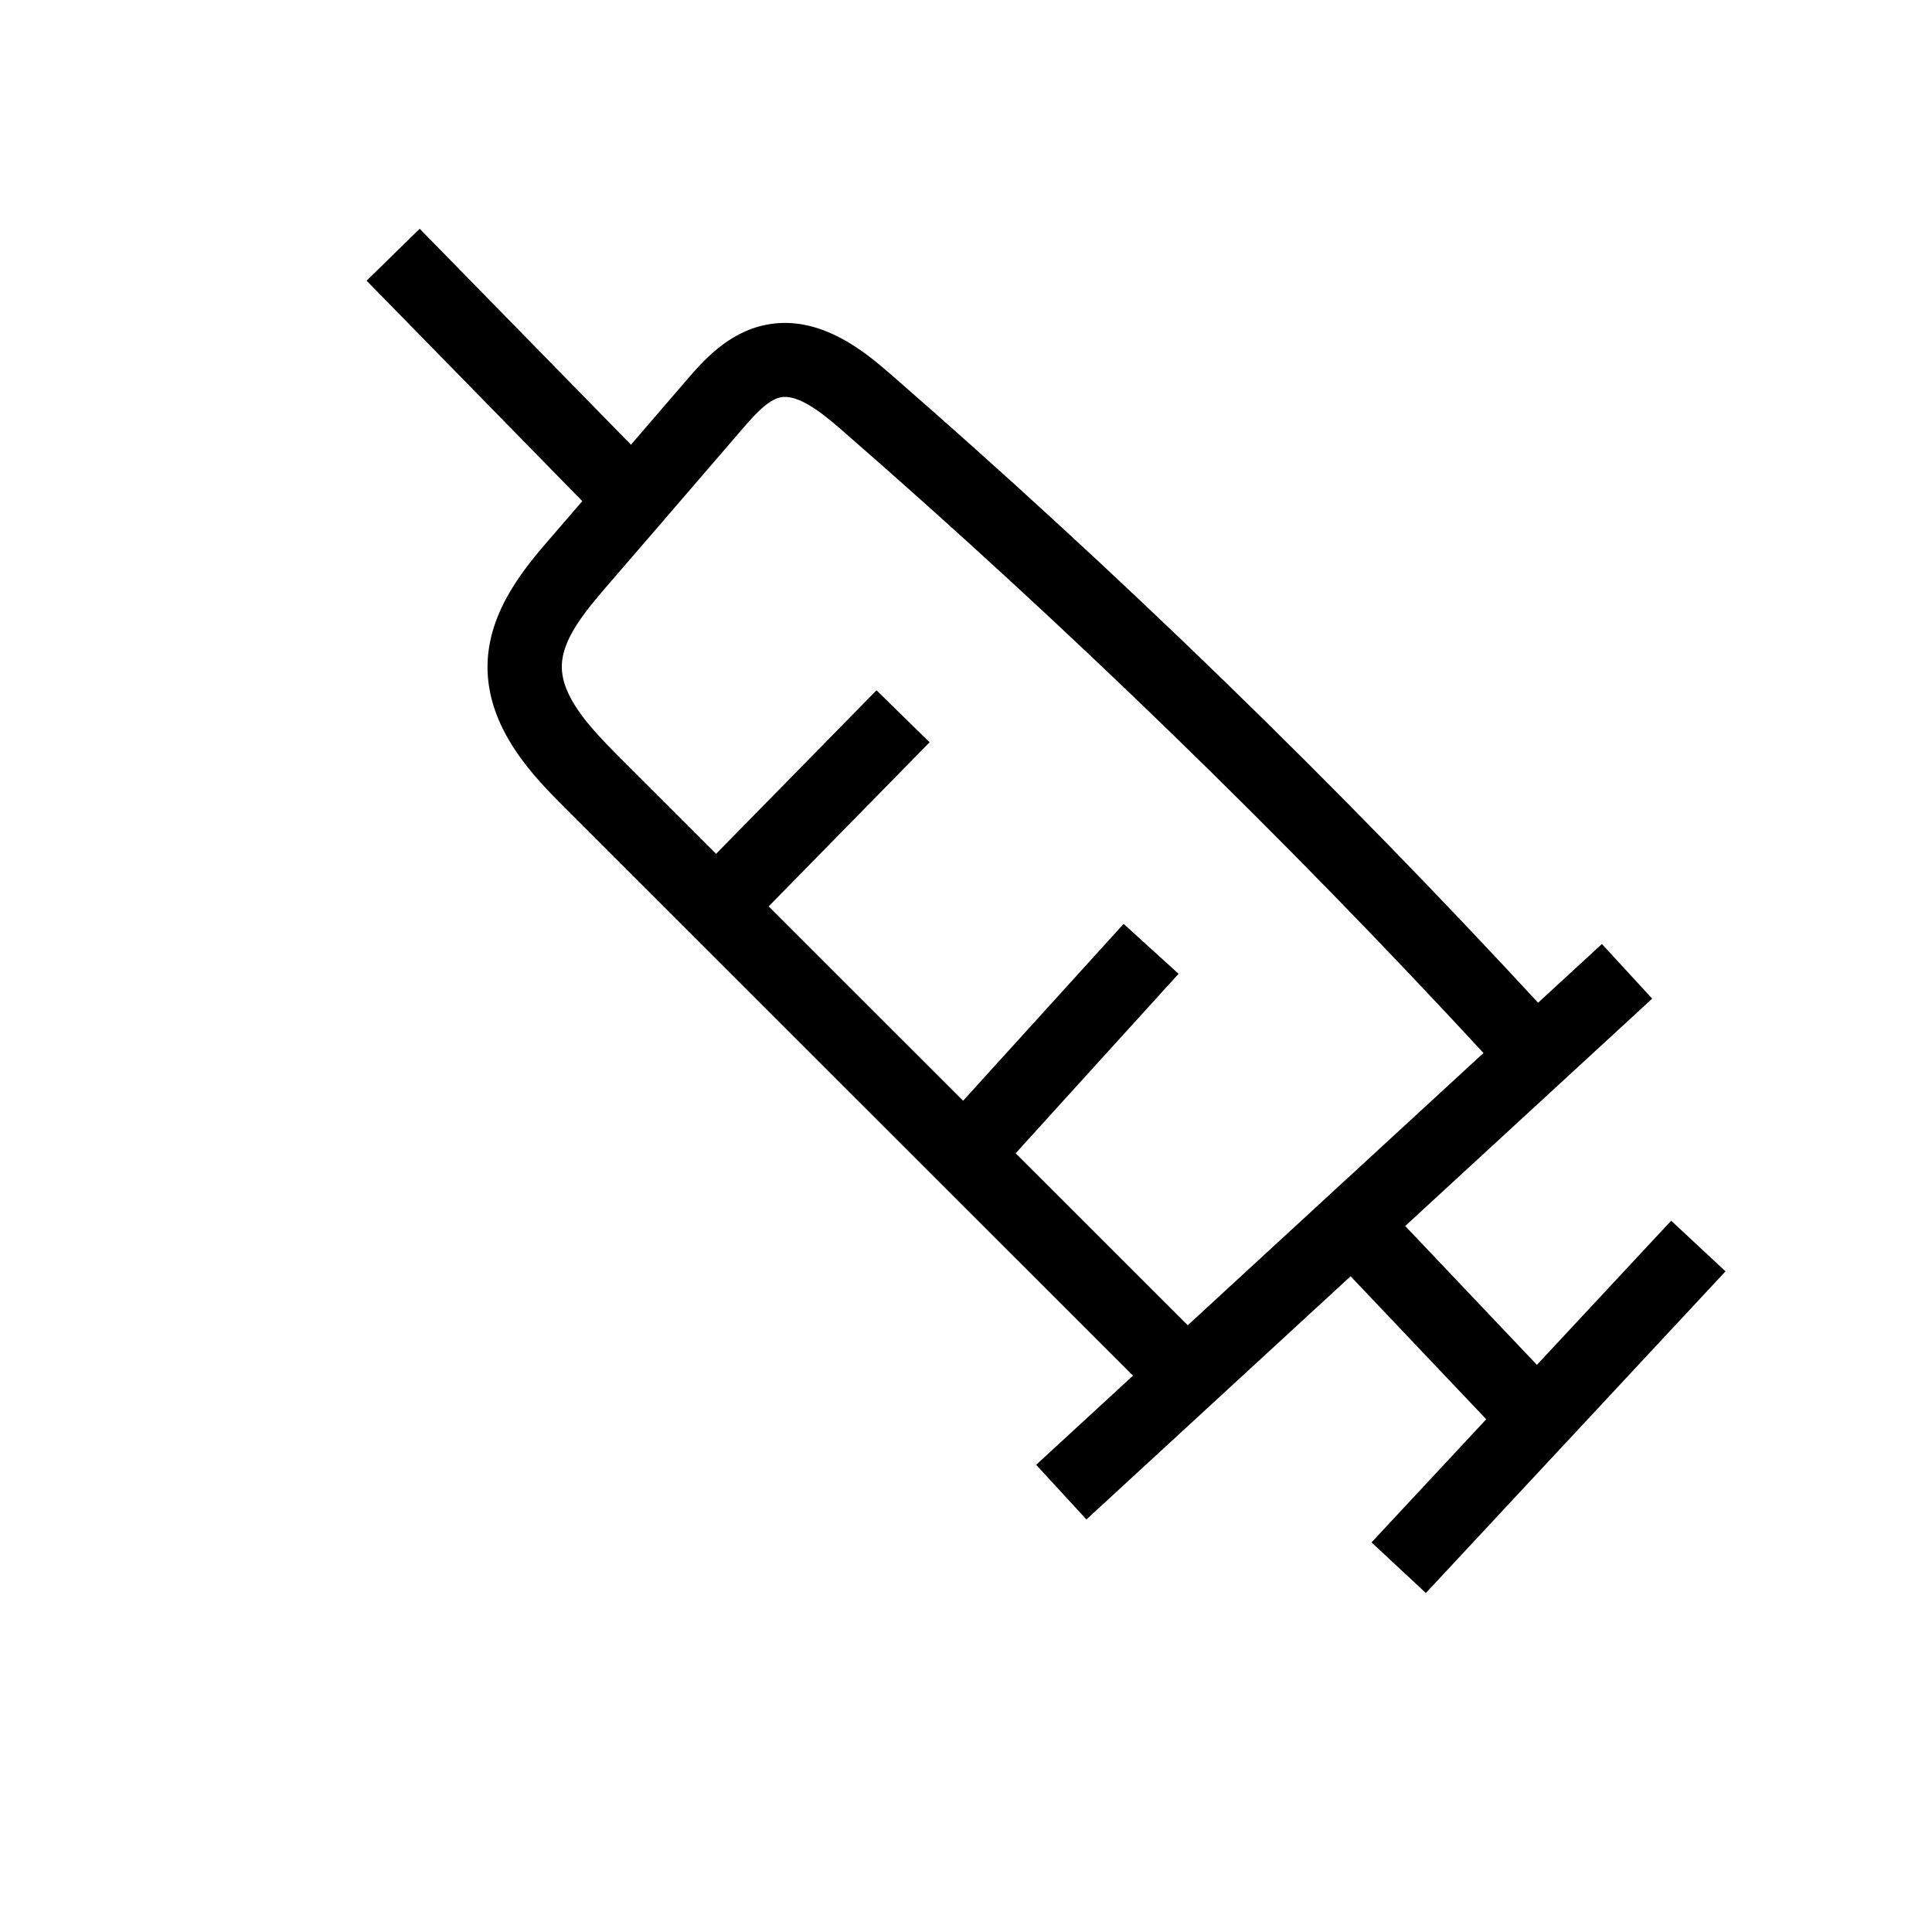 <?xml version="1.0" encoding="UTF-8"?>
<!-- Uploaded to: ICON Repo, www.iconrepo.com, Generator: ICON Repo Mixer Tools -->
<svg fill="#000000" width="800px" height="800px" version="1.1" viewBox="144 144 512 512" xmlns="http://www.w3.org/2000/svg">
 <g>
  <path d="m445.8 510.11-152.18-152.13c-7.773-7.773-20.762-20.762-20.418-37.883 0.297-14.465 10.086-25.879 16.582-33.406l11.809-13.676c8.07-9.348 16.09-18.695 24.156-28.043 4.379-5.117 11.02-12.793 21.059-14.859 14.66-3.051 26.961 7.676 32.914 12.793 60.516 52.645 118.72 109.18 173.04 168.07l-14.465 13.332c-53.875-58.402-111.59-114.44-171.51-166.59-5.363-4.676-11.465-9.348-15.988-8.414-3.199 0.688-6.641 4.379-10.137 8.461-8.07 9.348-16.09 18.695-24.156 28.043l-11.809 13.676c-6.148 7.133-11.711 14.121-11.809 20.961-0.148 8.07 7.184 16.09 14.66 23.617l152.18 152.12z"/>
  <path d="m418.59 532.19 149.93-138.02 13.328 14.48-149.93 138.02z"/>
  <path d="m543.96 526.54-7.281-7.676c-14.219-15.008-28.438-29.961-42.656-44.969l14.27-13.531c14.219 15.008 28.438 29.961 42.656 44.969l7.281 7.676z"/>
  <path d="m507.47 552.75 79.41-85.246 14.398 13.414-79.41 85.246z"/>
  <path d="m241.15 218.39 14.066-13.766 65.07 66.492-14.066 13.766z"/>
  <path d="m406.59 456.88-14.562-13.234c16.582-18.254 33.16-36.555 49.742-54.809l14.562 13.234c-16.629 18.25-33.16 36.555-49.742 54.809z"/>
  <path d="m340.61 391.44-14.07-13.777c8.168-8.363 16.383-16.727 24.551-25.043 8.414-8.562 16.777-17.121 25.191-25.684l14.07 13.777c-8.414 8.562-16.777 17.121-25.191 25.684-8.215 8.363-16.383 16.727-24.551 25.043z"/>
 </g>
</svg>